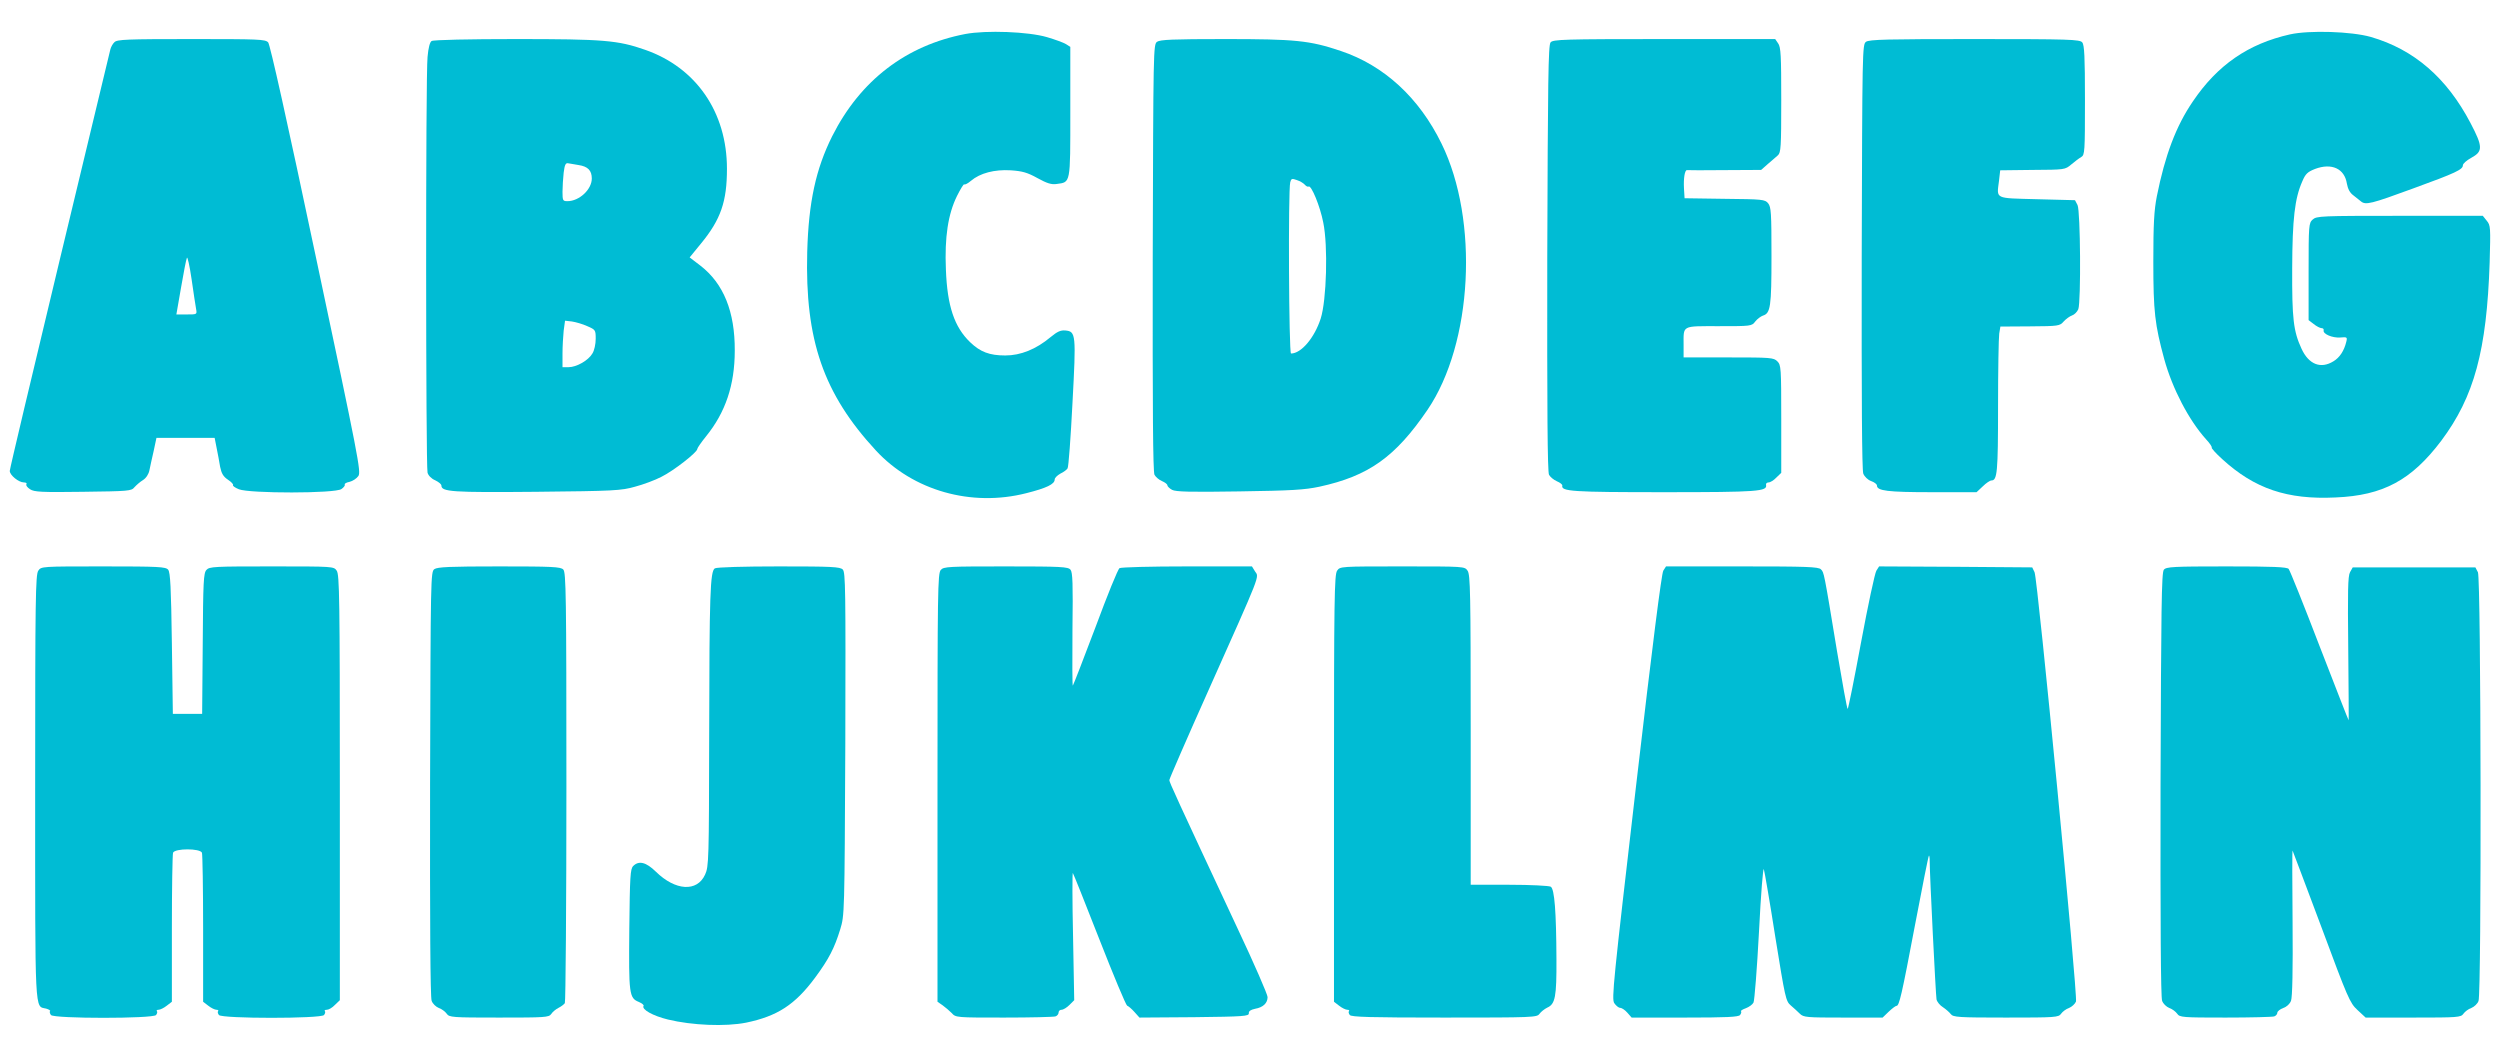<?xml version="1.0" standalone="no"?>
<!DOCTYPE svg PUBLIC "-//W3C//DTD SVG 20010904//EN"
 "http://www.w3.org/TR/2001/REC-SVG-20010904/DTD/svg10.dtd">
<svg version="1.0" xmlns="http://www.w3.org/2000/svg"
 width="1280pt" height="537pt" viewBox="0 0 1280 537"
 preserveAspectRatio="xMidYMid meet">
<g transform="translate(0,537) scale(0.1,-0.1)"
fill="#00bcd4" stroke="none">
<path d="M4943 5196 c-303 -58 -538 -237 -682 -523 -84 -168 -121 -338 -128
-593 -12 -451 83 -726 352 -1017 190 -205 488 -290 770 -218 103 26 145 46
145 70 0 8 13 21 29 30 17 8 33 20 37 27 5 7 16 157 25 333 19 355 18 368 -37
373 -24 2 -41 -6 -75 -34 -74 -62 -153 -94 -232 -94 -81 0 -128 18 -180 68
-81 78 -117 185 -124 372 -7 166 11 284 57 377 18 36 34 62 37 59 3 -3 19 5
34 18 47 40 121 59 204 54 59 -4 85 -11 137 -40 49 -27 72 -34 98 -30 72 10
70 -3 70 368 l0 334 -22 14 c-13 8 -57 24 -98 36 -96 28 -310 36 -417 16z"/>
<path d="M11725 5194 c-214 -48 -372 -157 -498 -344 -86 -126 -142 -275 -184
-485 -14 -72 -18 -140 -18 -335 0 -257 8 -322 56 -499 42 -152 126 -312 213
-409 20 -21 33 -41 30 -44 -2 -3 21 -29 53 -58 166 -152 333 -209 581 -197
244 10 389 89 541 290 169 226 233 462 248 912 5 181 5 191 -15 215 l-20 25
-425 0 c-404 0 -426 -1 -446 -19 -20 -18 -21 -28 -21 -267 l0 -248 26 -20 c15
-12 33 -21 40 -21 8 0 13 -5 11 -12 -4 -18 45 -39 85 -36 35 3 37 2 31 -22
-11 -46 -34 -81 -66 -100 -65 -40 -126 -16 -163 64 -42 91 -49 154 -48 411 1
255 13 359 52 447 16 38 27 48 65 63 85 32 151 2 163 -75 5 -27 15 -47 33 -60
14 -11 32 -25 39 -31 24 -20 52 -13 267 66 220 80 255 97 255 119 0 8 19 25
43 38 60 33 60 56 -4 178 -121 231 -289 377 -511 441 -99 28 -313 35 -413 13z"/>
<path d="M586 5154 c-9 -8 -18 -25 -21 -37 -3 -12 -120 -499 -260 -1081 -140
-583 -255 -1067 -255 -1077 0 -22 46 -59 72 -59 11 0 17 -4 13 -10 -3 -5 5
-16 19 -25 21 -14 58 -16 271 -13 233 3 248 4 263 23 10 11 29 28 44 37 16 10
29 30 33 50 4 18 13 63 22 100 l14 66 149 0 149 0 10 -51 c6 -29 14 -72 18
-97 7 -34 16 -50 40 -66 18 -12 29 -24 26 -28 -3 -3 10 -13 30 -21 54 -22 493
-22 525 1 12 8 20 19 17 23 -2 5 9 11 25 14 16 4 36 17 45 30 14 22 1 91 -216
1113 -149 706 -236 1095 -246 1107 -15 16 -47 17 -394 17 -330 0 -380 -2 -393
-16z m418 -1366 c5 -28 5 -28 -48 -28 l-53 0 24 138 c13 75 26 144 30 152 3 8
14 -41 24 -110 10 -69 20 -137 23 -152z"/>
<path d="M2210 5160 c-9 -5 -17 -35 -21 -82 -10 -92 -9 -2094 0 -2128 4 -15
20 -31 39 -39 17 -8 32 -20 32 -27 0 -32 53 -36 487 -32 396 4 434 6 504 26
42 11 104 34 136 51 61 30 183 125 183 142 0 5 20 34 45 65 99 122 147 262
147 439 1 199 -57 343 -176 435 l-55 42 58 71 c102 124 133 216 133 383 0 290
-158 518 -419 609 -140 49 -213 55 -662 55 -236 0 -422 -4 -431 -10z m752
-635 c48 -7 68 -28 68 -69 0 -56 -64 -116 -125 -116 -23 0 -25 3 -25 48 0 26
3 70 6 98 5 40 10 51 23 48 9 -1 33 -6 53 -9z m45 -825 c42 -18 43 -20 43 -65
0 -26 -7 -60 -17 -75 -20 -35 -81 -70 -122 -70 l-31 0 0 68 c0 37 3 90 6 119
l7 51 35 -4 c20 -3 55 -13 79 -24z"/>
<path d="M5924 5156 c-19 -14 -19 -39 -22 -1106 -1 -774 1 -1097 9 -1111 6
-11 23 -26 38 -32 16 -7 28 -16 28 -22 0 -5 11 -16 24 -23 19 -10 92 -12 344
-8 269 4 334 8 410 24 253 55 389 152 554 394 231 340 264 970 72 1362 -115
236 -295 401 -516 475 -160 54 -233 61 -594 61 -267 0 -331 -3 -347 -14z m757
-732 c6 -7 15 -12 19 -9 14 8 59 -101 75 -184 25 -120 17 -398 -13 -492 -32
-99 -100 -179 -152 -179 -11 0 -15 836 -4 877 5 19 9 20 34 11 16 -5 34 -16
41 -24z"/>
<path d="M7939 5153 c-12 -13 -14 -200 -17 -1105 -1 -772 1 -1095 9 -1109 6
-11 24 -26 40 -33 17 -7 29 -17 28 -22 -7 -30 49 -34 521 -34 484 0 530 4 522
38 -1 7 5 12 13 12 9 0 27 11 40 25 l25 24 0 276 c0 262 -1 276 -20 295 -19
19 -33 20 -250 20 l-230 0 0 64 c0 102 -12 96 180 96 165 0 169 0 187 24 10
13 28 26 39 30 39 12 44 45 44 305 0 222 -2 251 -17 270 -17 20 -28 21 -223
23 l-205 3 -3 49 c-3 53 4 97 16 95 4 -1 91 -1 193 0 l186 1 34 30 c19 17 42
37 52 45 15 14 17 40 17 283 0 226 -2 271 -16 290 l-15 22 -568 0 c-517 0
-570 -2 -582 -17z"/>
<path d="M9554 5156 c-19 -14 -19 -39 -22 -1099 -1 -724 1 -1094 8 -1112 6
-15 23 -32 40 -38 17 -6 30 -16 30 -23 0 -27 54 -34 281 -34 l229 0 32 30 c17
17 37 30 44 30 30 0 34 42 34 377 0 186 3 354 6 375 l6 36 152 1 c146 1 152 2
172 25 12 13 31 27 43 31 12 4 26 18 32 32 14 39 11 503 -4 533 l-13 25 -194
5 c-221 6 -207 -1 -195 95 l6 53 166 2 c165 1 166 1 198 28 18 15 40 32 51 38
18 11 19 26 19 291 0 223 -3 283 -14 296 -12 15 -63 17 -550 17 -448 0 -540
-2 -557 -14z"/>
<path d="M196 2448 c-14 -20 -16 -142 -16 -1108 0 -1184 -3 -1120 56 -1134 14
-4 24 -10 20 -13 -3 -3 -1 -12 5 -20 17 -19 521 -19 538 0 6 8 8 17 4 20 -3 4
1 7 9 7 8 0 27 9 42 21 l26 20 0 374 c0 205 3 380 6 389 9 23 139 23 148 0 3
-9 6 -184 6 -389 l0 -374 26 -20 c15 -12 34 -21 42 -21 8 0 12 -3 9 -7 -4 -3
-2 -12 4 -20 17 -19 521 -19 538 0 6 8 8 17 4 20 -3 4 1 7 11 7 9 0 28 11 41
25 l25 24 0 1088 c0 969 -2 1091 -16 1111 -15 22 -16 22 -333 22 -294 0 -319
-1 -334 -18 -15 -16 -17 -61 -19 -378 l-3 -359 -75 0 -75 0 -5 361 c-4 286 -8
364 -19 377 -12 15 -48 17 -332 17 -317 0 -318 0 -333 -22z"/>
<path d="M2224 2456 c-19 -14 -19 -39 -22 -1099 -1 -705 1 -1094 8 -1111 5
-15 22 -31 37 -37 15 -5 33 -19 40 -29 13 -19 28 -20 268 -20 235 0 255 1 267
18 7 11 24 25 38 32 14 7 28 18 32 24 4 6 8 505 8 1108 0 984 -2 1098 -16
1112 -13 14 -57 16 -328 16 -254 0 -316 -3 -332 -14z"/>
<path d="M3660 2460 c-24 -15 -28 -134 -29 -850 -1 -645 -2 -677 -21 -718 -41
-90 -152 -83 -252 15 -50 49 -87 58 -116 29 -15 -15 -17 -53 -20 -323 -3 -333
-1 -353 49 -373 16 -7 27 -16 24 -20 -11 -18 47 -51 125 -70 124 -30 294 -37
400 -16 159 33 250 91 353 230 71 96 99 151 129 248 22 73 22 73 26 949 2 795
1 878 -13 893 -14 14 -55 16 -328 16 -176 0 -318 -4 -327 -10z"/>
<path d="M4817 2452 c-16 -17 -17 -109 -17 -1115 l0 -1096 26 -18 c14 -10 35
-28 47 -40 20 -23 24 -23 268 -23 136 0 254 3 263 6 9 3 16 12 16 20 0 8 7 14
15 14 9 0 27 11 41 25 l24 24 -6 328 c-4 180 -4 326 -1 323 3 -3 64 -156 136
-340 72 -184 136 -337 142 -339 6 -2 23 -16 37 -32 l26 -29 280 2 c255 3 281
5 280 20 -1 11 9 18 32 23 41 7 64 29 64 60 0 13 -69 172 -154 352 -317 678
-349 748 -349 759 0 6 90 213 201 461 272 609 259 576 238 607 l-16 26 -333 0
c-182 0 -338 -4 -345 -9 -8 -4 -63 -140 -123 -302 -61 -161 -113 -296 -116
-299 -3 -3 -3 126 -2 286 3 236 1 294 -10 307 -12 15 -47 17 -331 17 -294 0
-318 -1 -333 -18z"/>
<path d="M6846 2448 c-14 -20 -16 -142 -16 -1114 l0 -1093 26 -20 c15 -12 34
-21 42 -21 8 0 12 -3 9 -7 -4 -3 -2 -12 4 -20 9 -10 101 -13 485 -13 456 0
473 1 486 19 8 11 26 25 40 32 41 18 48 56 47 248 -1 244 -10 359 -29 371 -8
5 -104 10 -212 10 l-198 0 0 793 c0 701 -2 795 -16 815 -15 22 -16 22 -334 22
-318 0 -319 0 -334 -22z"/>
<path d="M8516 2448 c-9 -16 -55 -375 -140 -1107 -116 -998 -125 -1086 -111
-1107 9 -13 22 -24 30 -24 8 0 25 -11 37 -25 l22 -25 272 0 c215 0 274 3 283
13 6 8 8 16 5 19 -3 3 8 10 25 16 16 6 34 19 39 29 5 10 18 173 28 362 10 197
21 334 25 320 4 -13 31 -170 59 -349 50 -309 53 -326 79 -348 14 -12 35 -31
46 -42 19 -19 35 -20 223 -20 l201 0 31 30 c17 16 35 30 40 30 14 0 26 50 96
420 36 189 67 346 70 349 2 2 4 -9 4 -25 0 -73 31 -691 35 -711 3 -13 18 -31
33 -40 15 -10 33 -26 40 -35 12 -16 37 -18 282 -18 255 0 270 1 283 20 7 10
25 24 40 29 15 6 31 21 36 33 10 29 -196 2162 -212 2198 l-12 25 -392 3 -392
2 -14 -22 c-8 -13 -43 -177 -78 -365 -35 -189 -66 -343 -69 -343 -3 0 -27 132
-54 293 -68 413 -67 406 -83 422 -12 13 -76 15 -403 15 l-390 0 -14 -22z"/>
<path d="M11079 2453 c-12 -13 -14 -199 -17 -1098 -1 -704 1 -1092 8 -1109 5
-15 22 -31 37 -37 15 -5 33 -19 40 -29 13 -19 27 -20 248 -20 128 0 240 3 249
6 9 3 16 12 16 19 0 7 14 18 30 24 18 6 34 21 40 37 7 17 10 162 8 400 -2 205
-2 371 0 369 1 -1 67 -177 147 -390 136 -366 146 -390 185 -426 l42 -39 243 0
c231 0 245 1 258 20 7 10 25 24 40 29 15 6 32 22 37 36 16 42 13 2163 -3 2195
l-13 25 -314 0 -314 0 -14 -25 c-11 -20 -12 -98 -9 -393 2 -202 3 -366 2 -365
-2 2 -69 174 -150 383 -80 209 -151 385 -157 392 -8 10 -81 13 -318 13 -274 0
-309 -2 -321 -17z"/>
</g>
</svg>
